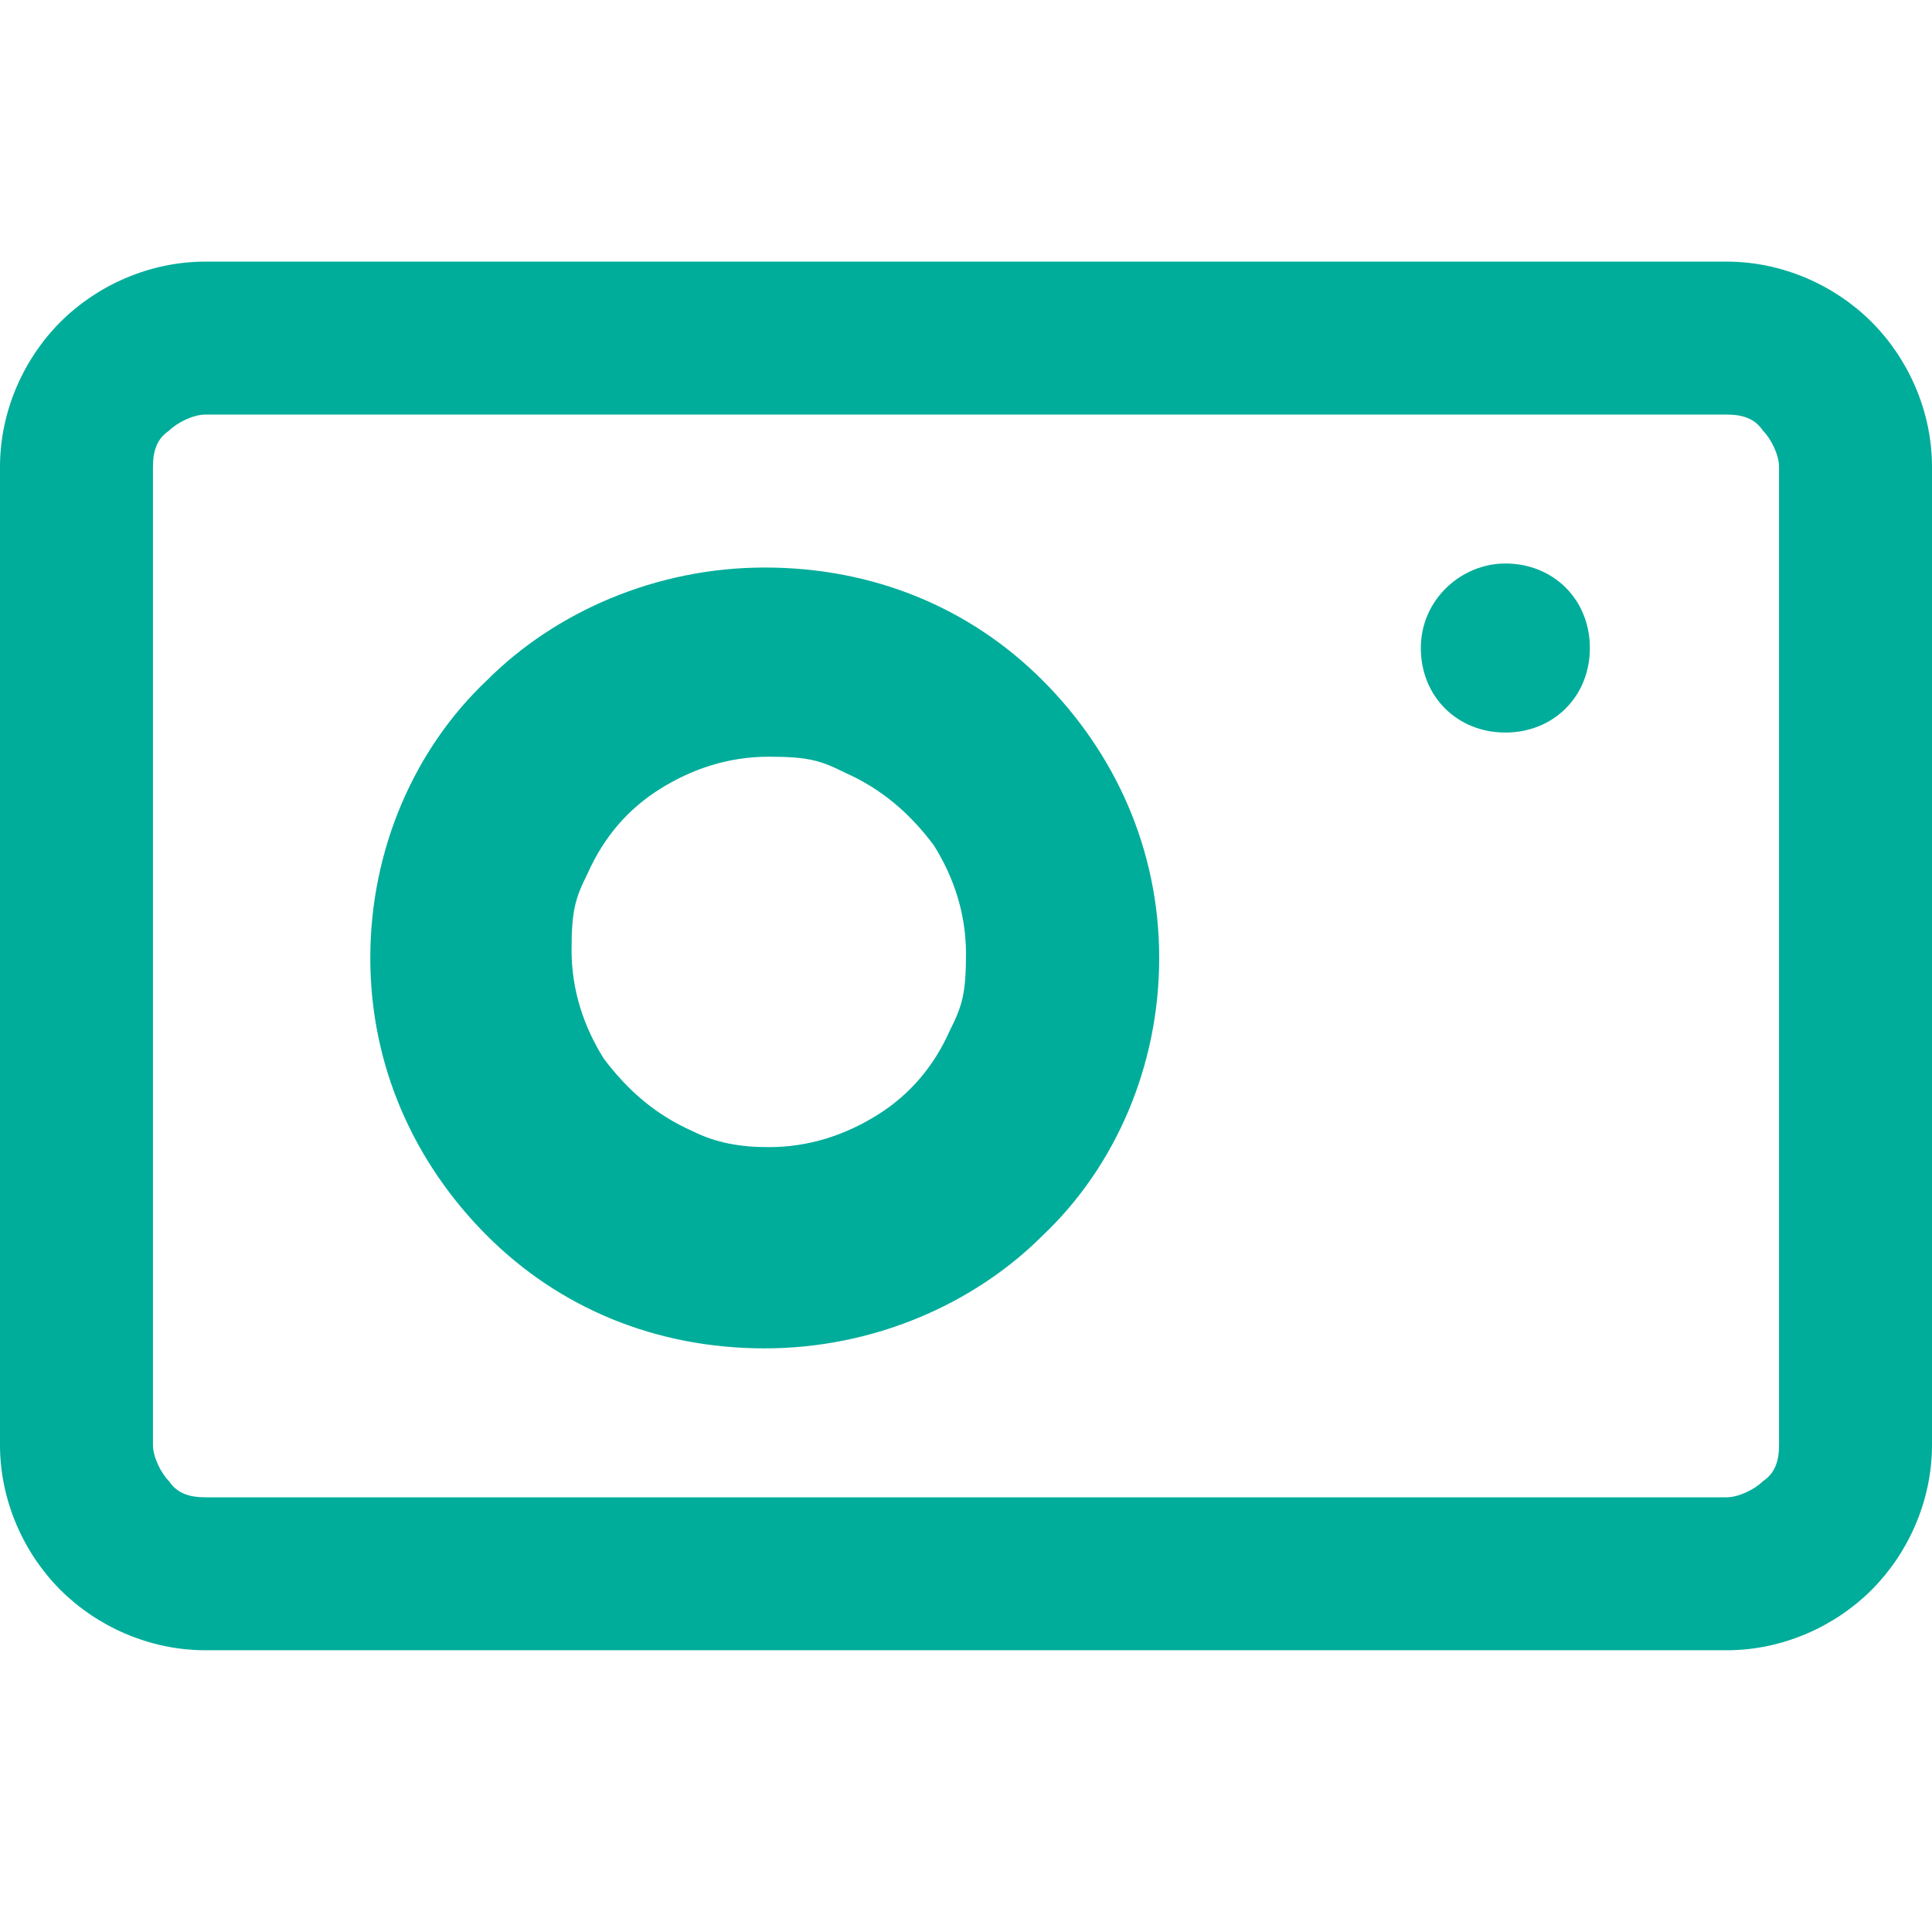 <?xml version="1.0" encoding="UTF-8"?>
<svg id="_x32_" xmlns="http://www.w3.org/2000/svg" width="48" height="48" version="1.1" viewBox="0 0 48 48">
  <!-- Generator: Adobe Illustrator 29.1.0, SVG Export Plug-In . SVG Version: 2.1.0 Build 142)  -->
  <defs>
    <style>
      .st0 {
        fill: #00ad9a;
      }
    </style>
  </defs>
  <path class="st0" d="M46.5,8c-.9-.9-2.2-1.5-3.6-1.5H5.1c-1.4,0-2.7.6-3.6,1.5C.6,8.9,0,10.2,0,11.6v24.3C0,37.3.6,38.6,1.5,39.5c.9.9,2.2,1.5,3.6,1.5h37.8c1.4,0,2.7-.6,3.6-1.5.9-.9,1.5-2.2,1.5-3.6V11.6c0-1.4-.6-2.7-1.5-3.6ZM44.2,35.9c0,.4-.1.7-.4.9-.2.2-.6.4-.9.4H5.1c-.4,0-.7-.1-.9-.4-.2-.2-.4-.6-.4-.9V11.6c0-.4.1-.7.4-.9.2-.2.6-.4.9-.4h37.8c.4,0,.7.1.9.4.2.2.4.6.4.9v24.3Z"/>
  <path class="st0" d="M19,14.1c-2.7,0-5.2,1.1-6.9,2.8-1.8,1.7-2.9,4.2-2.9,6.9,0,2.7,1.1,5.1,2.9,6.9,1.8,1.8,4.2,2.8,6.9,2.8,2.7,0,5.2-1.1,6.9-2.8,1.8-1.7,2.9-4.2,2.9-6.9,0-2.7-1.1-5.1-2.9-6.9-1.8-1.8-4.2-2.8-6.9-2.8ZM23.6,25.6c-.4.9-1,1.6-1.8,2.1-.8.5-1.7.8-2.7.8-.7,0-1.3-.1-1.9-.4-.9-.4-1.6-1-2.2-1.8-.5-.8-.8-1.7-.8-2.7s.1-1.3.4-1.9c.4-.9,1-1.6,1.8-2.1.8-.5,1.7-.8,2.7-.8s1.3.1,1.9.4c.9.4,1.6,1,2.2,1.8.5.8.8,1.7.8,2.7s-.1,1.3-.4,1.9Z"/>
  <path class="st0" d="M37.4,14c-1.1,0-2.1.9-2.1,2.1s.9,2.1,2.1,2.1,2.1-.9,2.1-2.1-.9-2.1-2.1-2.1Z"/>
</svg>